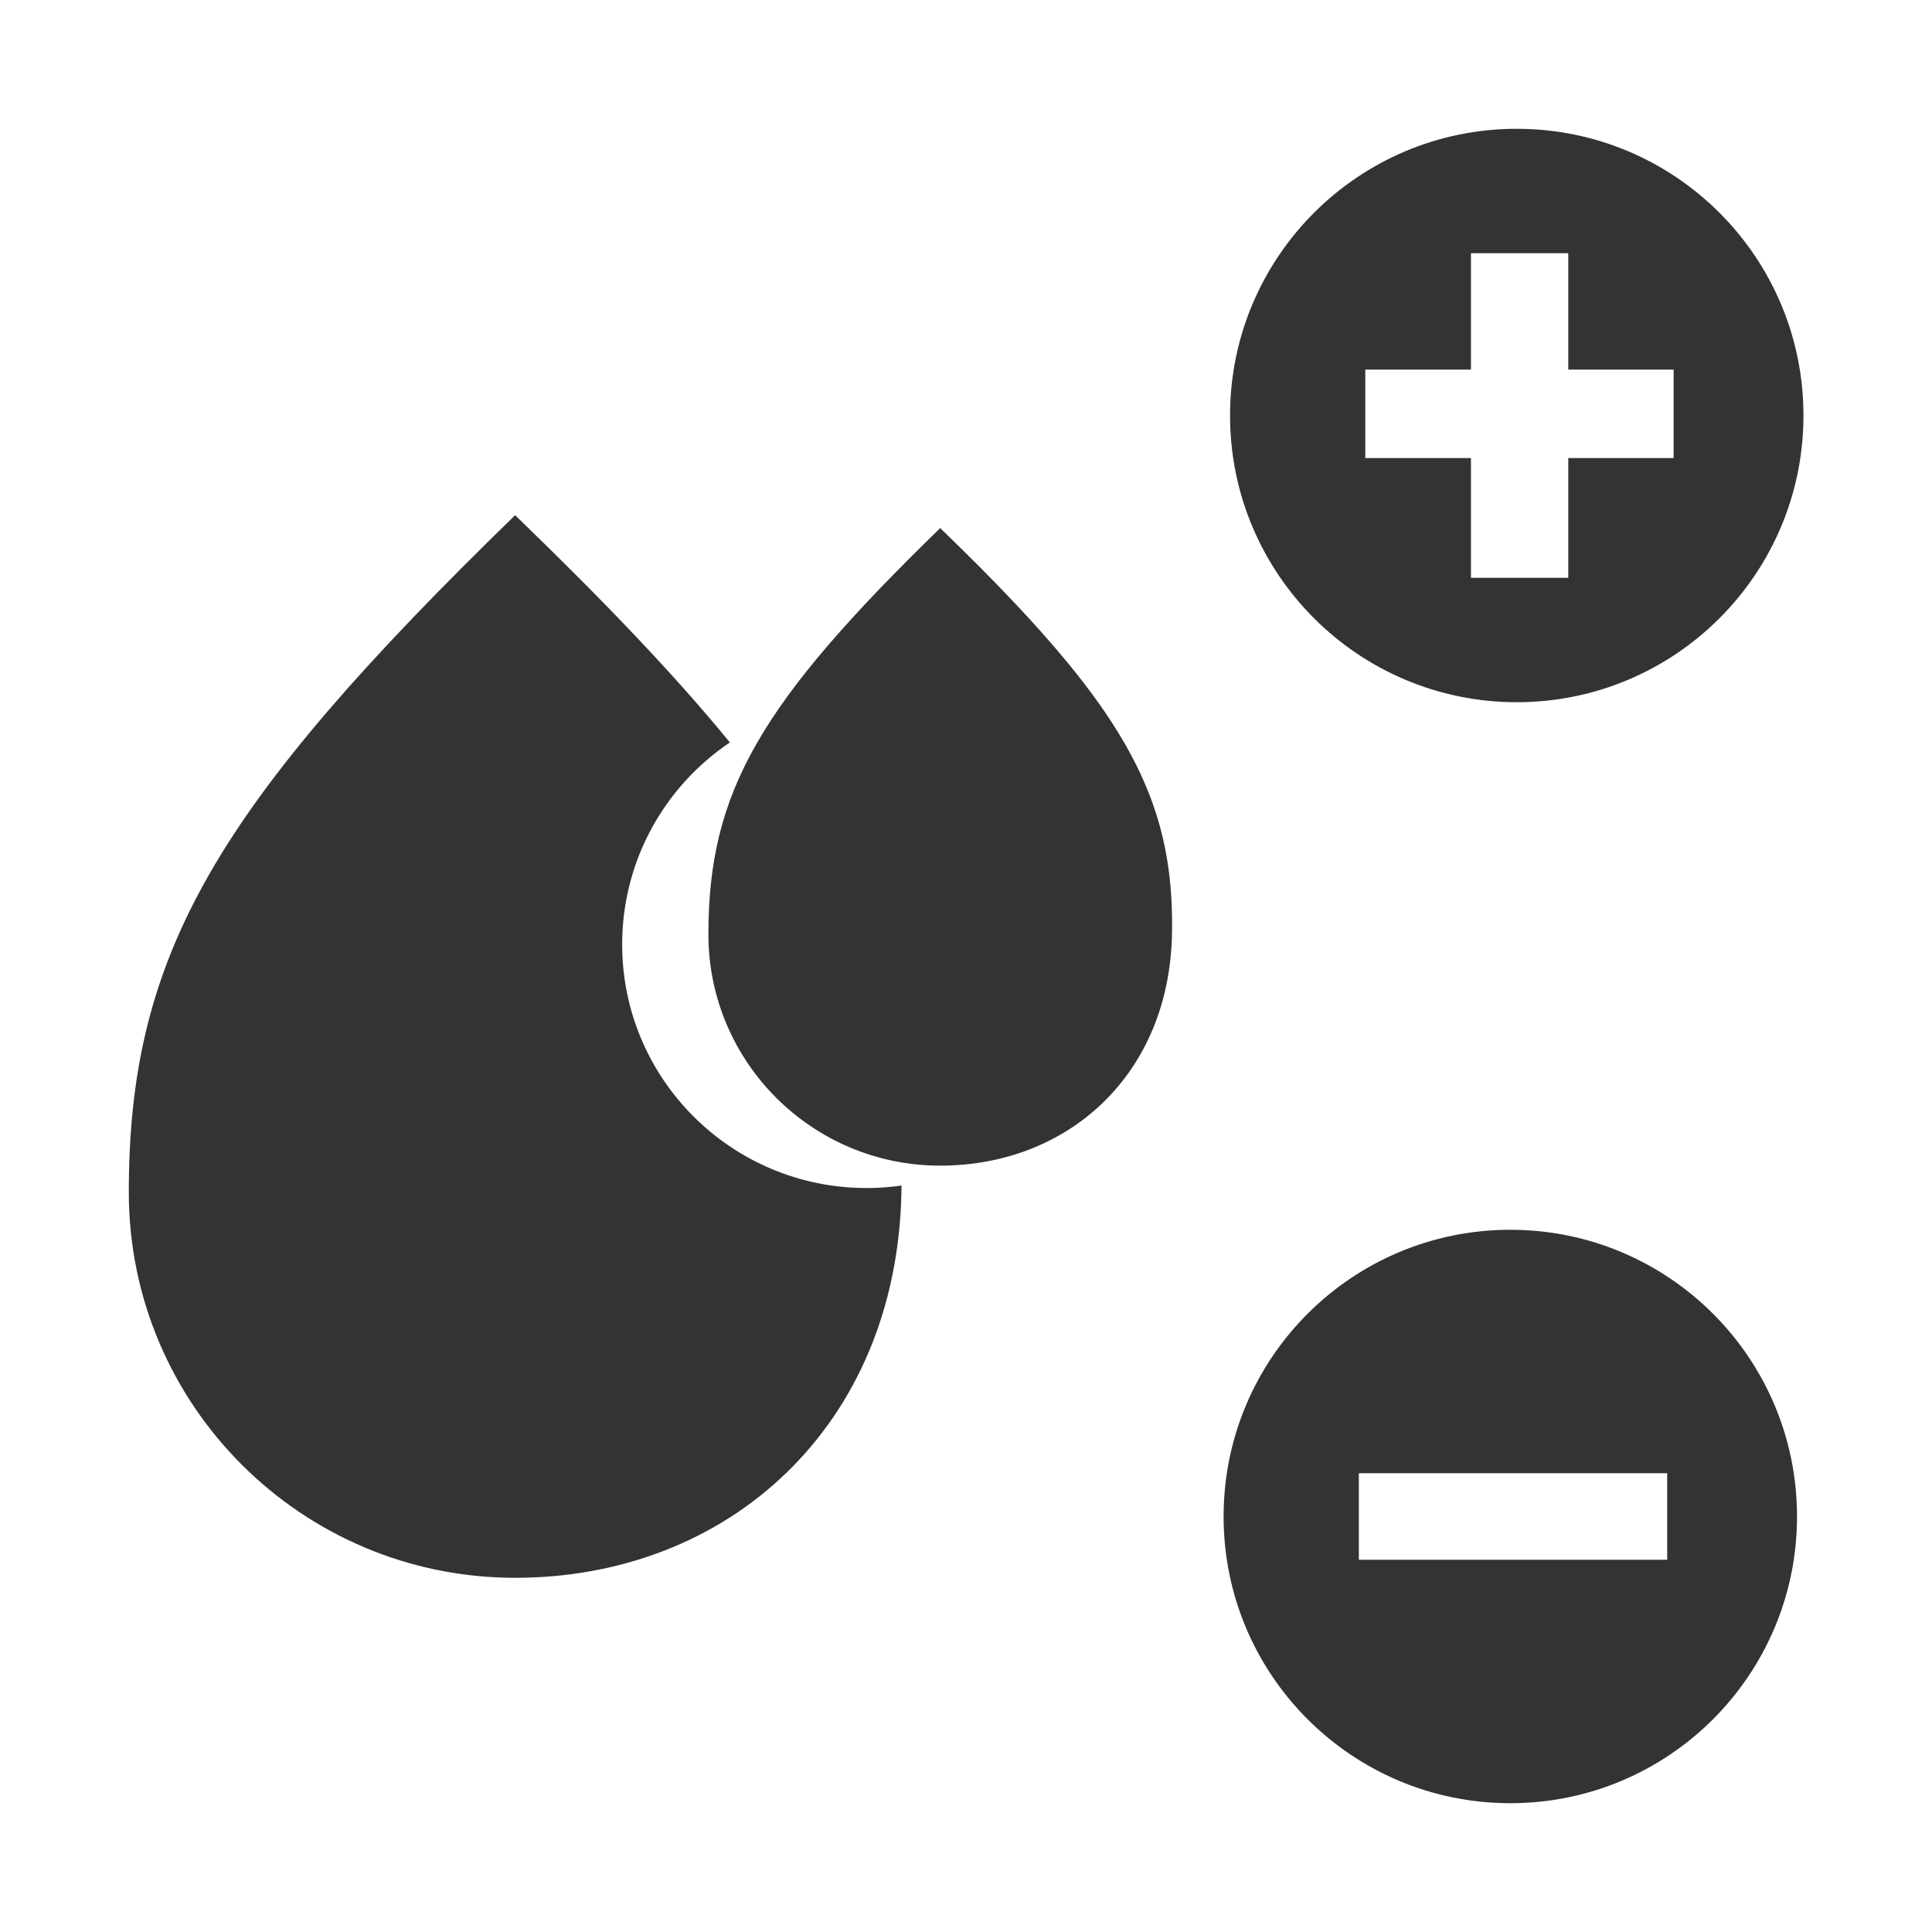 <svg width="300" height="300" viewBox="0 0 300 300" fill="none" xmlns="http://www.w3.org/2000/svg">
<path fill-rule="evenodd" clip-rule="evenodd" d="M79.987 80L80.249 80.254C93.957 93.501 104.831 104.887 113.334 115.285C103.243 122.083 96.609 133.593 96.609 146.648C96.609 167.54 113.597 184.476 134.553 184.476C136.399 184.476 138.214 184.345 139.99 184.091C139.986 184.433 139.98 184.776 139.973 185.121C139.251 221.432 113.116 245 79.987 245C46.857 245 20 218.191 20 185.121C20 148.09 33.489 125.242 79.987 80Z" fill="#333333"/>
<path d="M145.992 82L146.149 82.152C154.374 90.101 160.899 96.932 166 103.171C178.077 117.939 182.18 129.383 181.994 144.454C181.991 144.66 181.988 144.866 181.984 145.073C181.55 166.859 165.87 181 145.992 181C126.114 181 110 164.915 110 145.073C110 122.854 118.093 109.145 145.992 82Z" fill="#333333"/>
<path fill-rule="evenodd" clip-rule="evenodd" d="M235.52 109.04C260.108 109.04 280.04 89.108 280.04 64.52C280.04 39.932 260.108 20 235.52 20C210.932 20 191 39.932 191 64.52C191 89.108 210.932 109.04 235.52 109.04ZM259.88 57.388H243.52V39.32H228.408V57.388H212V71.129H228.408V89.72H243.52V71.129H259.88V57.388Z" fill="#333333"/>
<path fill-rule="evenodd" clip-rule="evenodd" d="M234.52 280C259.108 280 279.04 260.068 279.04 235.48C279.04 210.892 259.108 190.96 234.52 190.96C209.932 190.96 190 210.892 190 235.48C190 260.068 209.932 280 234.52 280ZM258.88 228.76H211V242.2H258.88V228.76Z" fill="#333333"/>
</svg>
